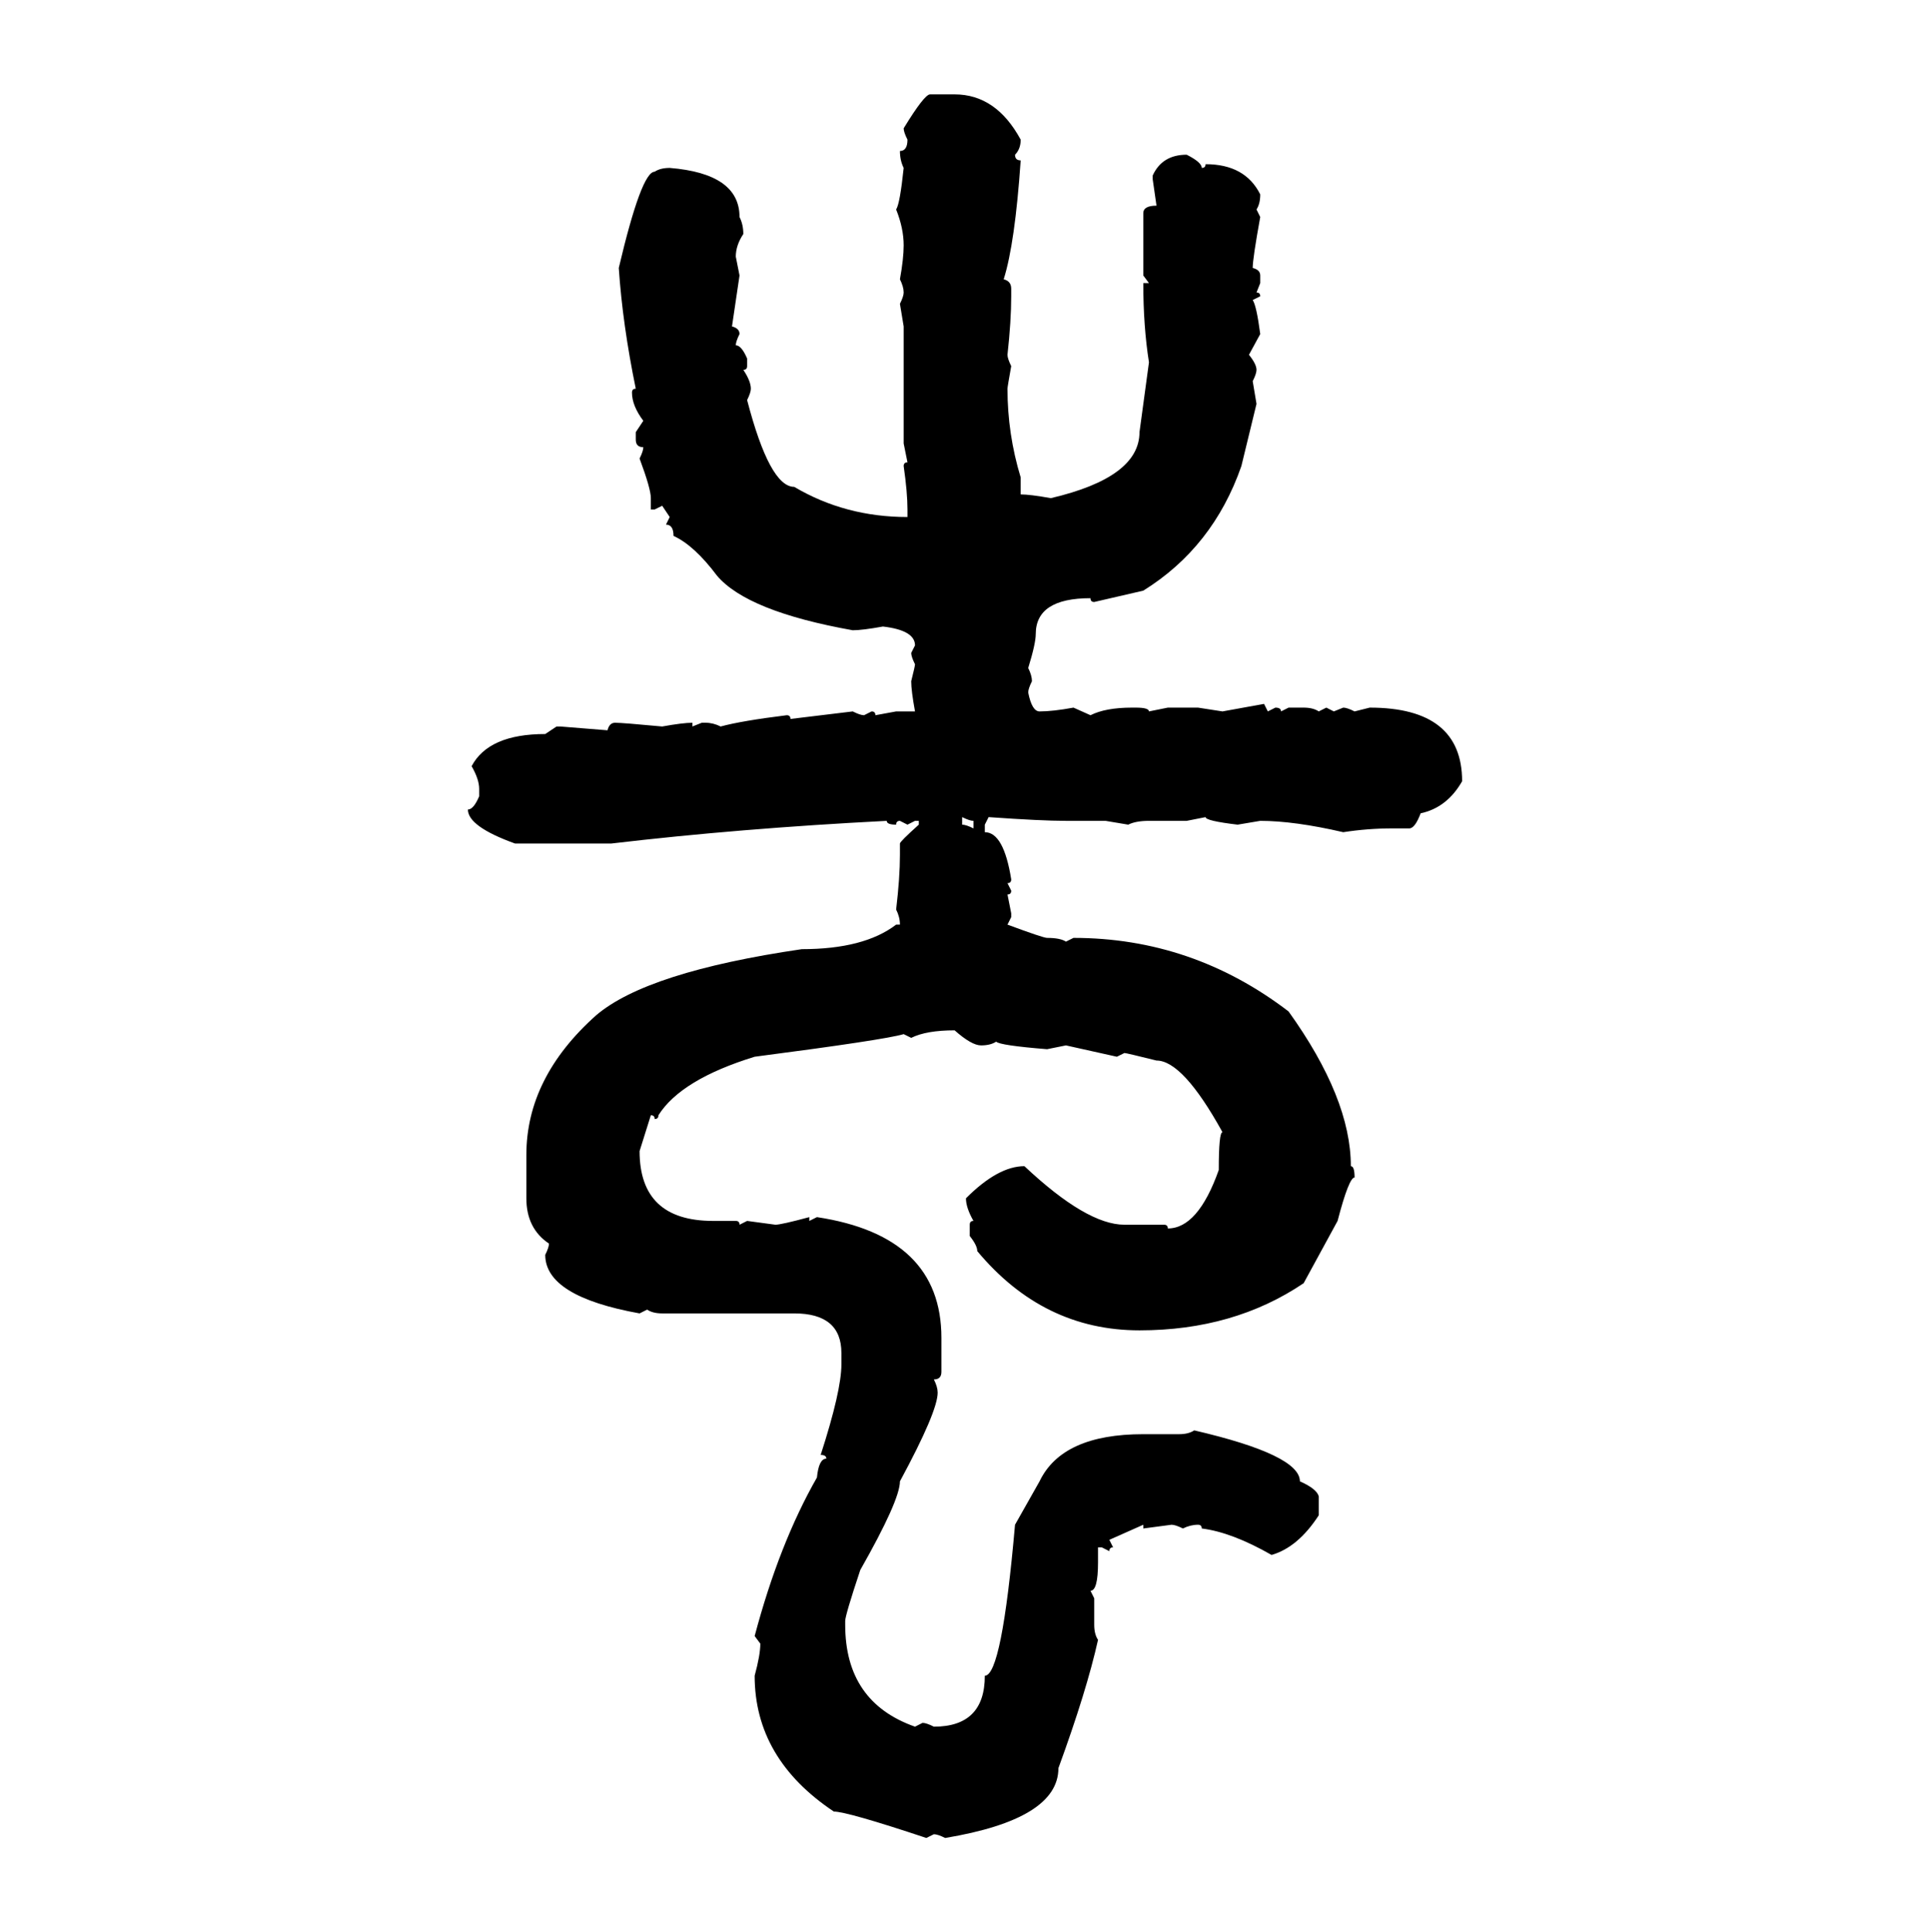 <svg xmlns="http://www.w3.org/2000/svg" xmlns:xlink="http://www.w3.org/1999/xlink" width="299.707" height="300"><path d="M144.43 14.65L144.43 14.65L148.24 14.65Q154.69 14.65 158.50 21.68L158.50 21.68Q158.50 23.14 157.62 24.02L157.62 24.02Q157.62 24.90 158.50 24.90L158.50 24.90Q157.62 37.79 155.86 43.36L155.86 43.36Q157.03 43.65 157.03 44.82L157.03 44.82L157.03 46.00Q157.03 49.80 156.45 55.08L156.45 55.08Q156.45 55.66 157.03 56.84L157.03 56.84Q156.45 60.06 156.45 60.35L156.45 60.35Q156.45 67.38 158.50 74.12L158.50 74.12L158.50 76.76Q159.96 76.76 163.18 77.34L163.18 77.34Q176.95 74.12 176.95 67.09L176.95 67.09L178.42 56.25Q177.54 50.68 177.54 43.95L177.54 43.95L178.42 43.95L177.54 42.77L177.54 33.11Q177.54 31.93 179.59 31.93L179.59 31.93L179.00 27.83L179.00 27.25Q180.47 24.02 184.28 24.02L184.28 24.02Q186.62 25.20 186.62 26.07L186.62 26.07Q187.21 26.07 187.21 25.49L187.21 25.49Q193.36 25.49 195.70 30.18L195.70 30.18Q195.70 31.64 195.12 32.52L195.12 32.52L195.70 33.69Q194.53 40.14 194.53 41.60L194.53 41.60Q195.70 41.89 195.70 42.77L195.70 42.77L195.70 43.95L195.12 45.41Q195.70 45.41 195.70 46.00L195.70 46.00L194.53 46.58Q195.12 47.46 195.70 51.86L195.70 51.86L193.95 55.08Q195.12 56.54 195.12 57.42L195.12 57.42Q195.12 58.01 194.53 59.18L194.53 59.18L195.12 62.70L192.77 72.36Q188.38 84.96 177.54 91.70L177.54 91.70L169.92 93.46Q169.34 93.46 169.34 92.87L169.34 92.87Q160.84 92.87 160.84 98.44L160.84 98.44Q160.84 99.90 159.67 103.71L159.67 103.71Q160.25 104.88 160.25 105.76L160.25 105.76Q159.67 106.93 159.67 107.52L159.67 107.52Q160.25 110.45 161.43 110.45L161.43 110.45Q163.48 110.45 166.70 109.86L166.70 109.86L169.34 111.04Q171.68 109.86 175.78 109.86L175.78 109.86L176.37 109.86Q178.42 109.86 178.42 110.45L178.42 110.45L181.35 109.86L186.04 109.86L189.84 110.45L196.29 109.28L196.88 110.45L198.05 109.86Q198.93 109.86 198.93 110.45L198.93 110.45L200.10 109.86L202.44 109.86Q203.91 109.86 204.79 110.45L204.79 110.45L205.96 109.86L207.13 110.45L208.59 109.86Q209.18 109.86 210.35 110.45L210.35 110.45L212.70 109.86Q227.05 109.86 227.05 121.29L227.05 121.29Q224.71 125.39 220.61 126.27L220.61 126.27Q219.73 128.61 218.85 128.61L218.85 128.61L216.21 128.61Q212.40 128.61 208.59 129.20L208.59 129.20Q200.98 127.44 195.70 127.44L195.70 127.44L192.19 128.03Q187.21 127.44 187.21 126.86L187.21 126.86L184.28 127.44L178.42 127.44Q176.37 127.44 175.20 128.03L175.20 128.03L171.68 127.44L165.53 127.44Q161.72 127.44 153.52 126.86L153.52 126.86L152.93 128.03L152.93 129.20Q155.86 129.20 157.03 136.52L157.03 136.52Q157.03 137.11 156.45 137.11L156.45 137.11L157.03 138.28Q157.03 138.87 156.45 138.87L156.45 138.87L157.03 141.80L157.03 142.38L156.45 143.55Q162.01 145.61 162.60 145.61L162.60 145.61Q164.65 145.61 165.53 146.19L165.53 146.19L166.70 145.61Q185.16 145.61 200.10 157.03L200.10 157.03Q209.77 170.51 209.77 181.05L209.77 181.05Q210.35 181.05 210.35 182.81L210.35 182.81Q209.47 182.81 207.71 189.55L207.71 189.55L202.44 199.22Q191.60 206.54 176.95 206.54L176.95 206.54Q162.01 206.54 151.76 194.24L151.76 194.24Q151.76 193.36 150.59 191.89L150.59 191.89L150.59 190.14Q150.59 189.55 151.17 189.55L151.17 189.55Q150 187.50 150 186.04L150 186.04Q154.98 181.05 159.08 181.05L159.08 181.05Q168.75 190.14 174.61 190.14L174.61 190.14L180.76 190.14Q181.35 190.14 181.35 190.72L181.35 190.72Q186.04 190.72 189.26 181.64L189.26 181.64Q189.26 175.78 189.84 175.78L189.84 175.78Q183.69 164.65 179.59 164.65L179.59 164.65Q174.90 163.48 174.61 163.48L174.61 163.48L173.44 164.06L165.53 162.30L162.60 162.89Q155.27 162.30 154.69 161.72L154.69 161.72Q153.81 162.30 152.34 162.30L152.34 162.30Q150.88 162.30 148.24 159.96L148.24 159.96Q143.85 159.96 141.50 161.13L141.50 161.13L140.33 160.55Q137.40 161.43 117.19 164.06L117.19 164.06Q105.76 167.58 102.25 173.14L102.25 173.14Q102.25 173.73 101.66 173.73L101.66 173.73Q101.66 173.14 101.07 173.14L101.07 173.14L99.32 178.71Q99.32 189.55 110.74 189.55L110.74 189.55L114.26 189.55Q114.84 189.55 114.84 190.14L114.84 190.14L116.02 189.55L120.41 190.14Q121.29 190.14 125.68 188.96L125.68 188.96L125.68 189.55L126.86 188.96Q146.19 191.89 146.19 207.71L146.19 207.71L146.19 212.99Q146.19 214.16 145.02 214.16L145.02 214.16Q145.61 215.33 145.61 216.21L145.61 216.21Q145.61 219.14 139.75 229.98L139.75 229.98Q139.75 232.91 133.59 243.75L133.59 243.75Q131.25 250.78 131.25 251.66L131.25 251.66L131.25 252.25Q131.25 264.26 142.09 268.07L142.09 268.07L143.26 267.48Q143.85 267.48 145.02 268.07L145.02 268.07Q152.93 268.07 152.93 260.16L152.93 260.16Q155.57 260.16 157.62 236.72L157.62 236.72L161.43 229.98Q164.94 222.66 177.54 222.66L177.54 222.66L183.11 222.66Q184.57 222.66 185.45 222.07L185.45 222.07Q201.86 225.88 201.86 229.98L201.86 229.98Q204.49 231.15 204.79 232.32L204.79 232.32L204.79 235.25Q201.56 240.23 197.46 241.41L197.46 241.41Q191.31 237.89 186.62 237.30L186.62 237.30Q186.62 236.72 186.04 236.72L186.04 236.72Q184.86 236.72 183.69 237.30L183.69 237.30Q182.52 236.72 181.93 236.72L181.93 236.72L177.54 237.30L177.54 236.72L172.27 239.06L172.85 240.23Q172.27 240.23 172.27 240.82L172.27 240.82L171.09 240.23L170.51 240.23L170.51 242.58Q170.51 246.97 169.34 246.97L169.34 246.97L169.92 248.14L169.92 252.25Q169.92 253.71 170.51 254.59L170.51 254.59Q168.75 262.50 164.36 274.51L164.36 274.51Q164.36 282.42 146.78 285.35L146.78 285.35Q145.61 284.77 145.02 284.77L145.02 284.77L143.85 285.35Q131.54 281.25 129.49 281.25L129.49 281.25Q117.19 273.05 117.19 260.16L117.19 260.16Q118.07 256.93 118.07 255.18L118.07 255.18L117.19 254.00Q121.00 239.65 126.86 229.39L126.86 229.39Q127.15 226.46 128.32 226.46L128.32 226.46Q128.32 225.88 127.44 225.88L127.44 225.88Q130.66 215.92 130.66 211.82L130.66 211.82L130.66 210.06Q130.66 203.91 123.34 203.91L123.34 203.91L102.83 203.91Q101.37 203.91 100.49 203.32L100.49 203.32L99.32 203.91Q84.67 201.27 84.67 194.82L84.67 194.82Q85.25 193.65 85.25 193.07L85.25 193.07Q81.74 190.72 81.74 186.04L81.74 186.04L81.74 179.30Q81.74 167.29 92.58 157.62L92.58 157.62Q100.49 150.88 124.51 147.36L124.51 147.36Q134.18 147.36 139.16 143.55L139.16 143.55L139.75 143.55Q139.75 142.38 139.16 141.21L139.16 141.21Q139.75 136.23 139.75 132.71L139.75 132.71L139.75 130.96Q139.75 130.66 142.68 128.03L142.68 128.03L142.68 127.44L142.09 127.44L140.92 128.03L139.75 127.44Q139.16 127.44 139.16 128.03L139.16 128.03Q137.70 128.03 137.70 127.44L137.70 127.44Q114.84 128.61 94.92 130.96L94.92 130.96L79.98 130.96Q72.66 128.32 72.66 125.68L72.66 125.68Q73.54 125.68 74.41 123.63L74.41 123.63L74.41 122.46Q74.41 121.00 73.24 118.95L73.24 118.95Q75.88 113.96 84.67 113.96L84.67 113.96L86.43 112.79L87.01 112.79L94.34 113.38Q94.63 112.21 95.51 112.21L95.51 112.21Q96.68 112.21 102.83 112.79L102.83 112.79Q106.05 112.21 107.52 112.21L107.52 112.21L107.52 112.79L108.98 112.21L109.57 112.21Q110.74 112.21 111.91 112.79L111.91 112.79Q115.14 111.91 122.17 111.04L122.17 111.04Q122.75 111.04 122.75 111.62L122.75 111.62L132.42 110.45Q133.59 111.04 134.18 111.04L134.18 111.04L135.35 110.45Q135.94 110.45 135.94 111.04L135.94 111.04L139.16 110.45L142.09 110.45Q141.50 107.23 141.50 105.76L141.50 105.76Q142.09 103.42 142.09 103.13L142.09 103.13Q141.50 101.95 141.50 101.37L141.50 101.37L142.09 100.20Q142.09 97.85 137.11 97.27L137.11 97.27Q133.89 97.85 132.42 97.85L132.42 97.85Q116.02 94.92 111.33 89.36L111.33 89.36Q107.81 84.67 104.59 83.20L104.59 83.20Q104.59 81.45 103.42 81.45L103.42 81.45L104.00 80.27L102.83 78.52L101.66 79.10L101.07 79.10L101.07 77.34Q101.07 75.88 99.32 71.19L99.32 71.19Q99.90 70.02 99.90 69.43L99.90 69.43Q98.73 69.43 98.73 68.26L98.73 68.26L98.73 67.09L99.90 65.33Q98.14 62.99 98.14 60.94L98.14 60.94Q98.14 60.35 98.73 60.35L98.73 60.35Q96.68 50.39 96.09 41.60L96.09 41.60Q99.61 26.66 101.66 26.66L101.66 26.66Q102.54 26.07 104.00 26.07L104.00 26.07Q114.84 26.95 114.84 33.69L114.84 33.69Q115.43 34.86 115.43 36.33L115.43 36.33Q114.26 38.09 114.26 39.84L114.26 39.84L114.84 42.77L113.67 50.68Q114.84 50.98 114.84 51.86L114.84 51.86Q114.26 53.03 114.26 53.61L114.26 53.61Q115.14 53.61 116.02 55.66L116.02 55.66L116.02 56.84Q116.02 57.42 115.43 57.42L115.43 57.42Q116.60 59.18 116.60 60.35L116.60 60.35Q116.60 60.94 116.02 62.11L116.02 62.11Q119.53 75.59 123.34 75.59L123.34 75.59Q131.25 80.27 140.92 80.27L140.92 80.27L140.92 79.10Q140.92 76.46 140.33 72.36L140.33 72.36Q140.33 71.78 140.92 71.78L140.92 71.78L140.33 68.85L140.33 50.68L139.75 47.17Q140.33 46.00 140.33 45.41L140.33 45.41Q140.33 44.53 139.75 43.36L139.75 43.36Q140.33 40.14 140.33 38.09L140.33 38.09Q140.33 35.45 139.16 32.52L139.16 32.52Q139.75 31.64 140.33 26.07L140.33 26.07Q139.75 24.90 139.75 23.44L139.75 23.44Q140.92 23.44 140.92 21.68L140.92 21.68Q140.33 20.51 140.33 19.92L140.33 19.92Q143.55 14.65 144.43 14.65ZM149.41 126.86L149.41 126.86L149.41 128.03Q150 128.03 151.17 128.61L151.17 128.61L151.17 127.44Q150.59 127.44 149.41 126.86Z"/></svg>